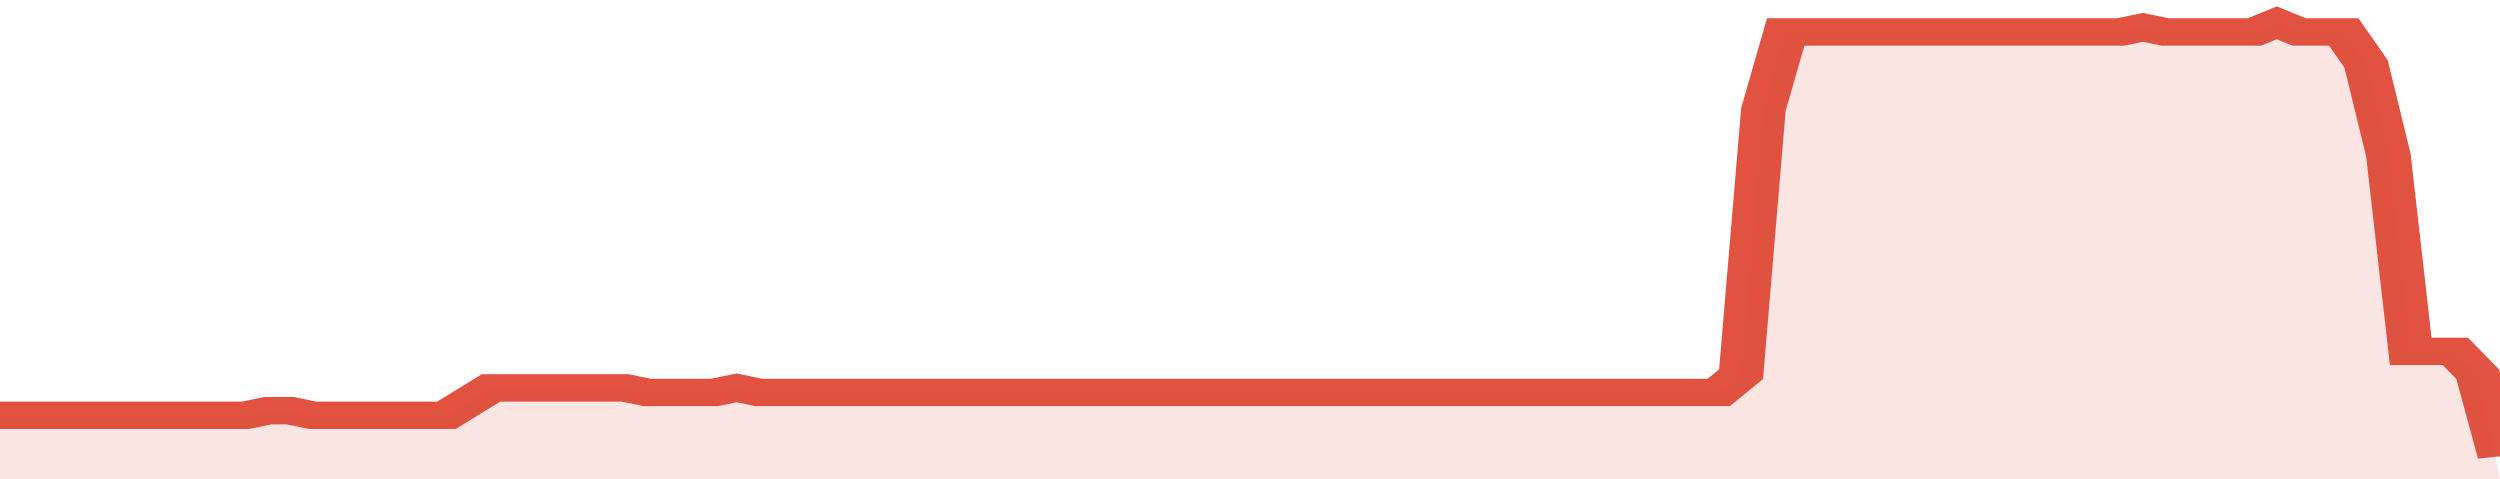 <svg xmlns="http://www.w3.org/2000/svg" viewBox="0 0 336 105" width="120" height="23" preserveAspectRatio="none">
				 <polyline fill="none" stroke="#E15241" stroke-width="6" points="0, 91 3, 91 6, 91 9, 91 12, 91 15, 91 18, 91 21, 91 24, 91 27, 91 30, 91 33, 91 36, 90 39, 90 42, 91 45, 91 48, 91 51, 91 54, 91 57, 91 60, 91 63, 88 66, 85 69, 85 72, 85 75, 85 78, 85 81, 85 84, 85 87, 86 90, 86 93, 86 96, 86 99, 85 102, 86 105, 86 108, 86 111, 86 114, 86 117, 86 120, 86 123, 86 126, 86 129, 86 132, 86 135, 86 138, 86 141, 86 144, 86 147, 86 150, 86 153, 86 156, 86 159, 86 162, 86 165, 86 168, 86 171, 86 174, 86 177, 86 180, 86 183, 86 186, 86 189, 86 192, 86 195, 86 198, 86 201, 86 204, 86 207, 86 210, 86 213, 86 216, 86 219, 86 222, 86 225, 86 228, 86 231, 86 234, 82 237, 24 240, 7 243, 7 246, 7 249, 7 252, 7 255, 7 258, 7 261, 7 264, 7 267, 7 270, 7 273, 7 276, 7 279, 7 282, 7 285, 7 288, 6 291, 7 294, 7 297, 7 300, 7 303, 7 306, 5 309, 7 312, 7 315, 7 318, 14 321, 34 324, 77 327, 77 330, 77 333, 82 336, 100 "> </polyline>
				 <polygon fill="#E15241" opacity="0.15" points="0, 105 0, 91 3, 91 6, 91 9, 91 12, 91 15, 91 18, 91 21, 91 24, 91 27, 91 30, 91 33, 91 36, 90 39, 90 42, 91 45, 91 48, 91 51, 91 54, 91 57, 91 60, 91 63, 88 66, 85 69, 85 72, 85 75, 85 78, 85 81, 85 84, 85 87, 86 90, 86 93, 86 96, 86 99, 85 102, 86 105, 86 108, 86 111, 86 114, 86 117, 86 120, 86 123, 86 126, 86 129, 86 132, 86 135, 86 138, 86 141, 86 144, 86 147, 86 150, 86 153, 86 156, 86 159, 86 162, 86 165, 86 168, 86 171, 86 174, 86 177, 86 180, 86 183, 86 186, 86 189, 86 192, 86 195, 86 198, 86 201, 86 204, 86 207, 86 210, 86 213, 86 216, 86 219, 86 222, 86 225, 86 228, 86 231, 86 234, 82 237, 24 240, 7 243, 7 246, 7 249, 7 252, 7 255, 7 258, 7 261, 7 264, 7 267, 7 270, 7 273, 7 276, 7 279, 7 282, 7 285, 7 288, 6 291, 7 294, 7 297, 7 300, 7 303, 7 306, 5 309, 7 312, 7 315, 7 318, 14 321, 34 324, 77 327, 77 330, 77 333, 82 336, 105 "></polygon>
			</svg>
